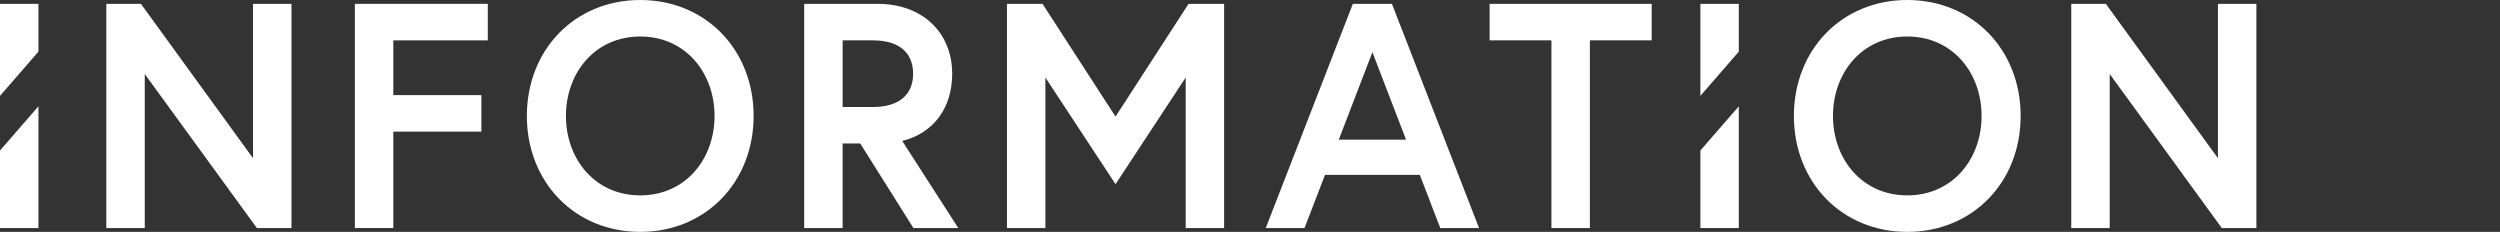 <?xml version="1.0" encoding="UTF-8"?><svg id="b" xmlns="http://www.w3.org/2000/svg" viewBox="0 0 1533.6 142.25"><rect x="0" y="0" width="1533.6" height="142.25" fill="#333333" stroke="none"/><defs><style>.d{fill:#fff;}.e{fill:none;}</style></defs><g id="c"><g><g><path class="d" d="m86.45,2.36l68.77,94.7V2.36h23.58v137.53h-21.22L88.8,45.39v94.5h-23.58V2.36h21.22Z"/><path class="d" d="m241.27,58.35h54.03v22.4h-54.03v59.14h-23.58V2.36h81.54v22.4h-57.96v33.6Z"/><path class="d" d="m462.3,71.12c0,40.67-29.47,71.12-69.55,71.12s-69.55-30.45-69.55-71.12S352.67,0,392.75,0s69.55,30.45,69.55,71.12Zm-23.97,0c0-26.52-17.88-48.73-45.58-48.73s-45.58,22.2-45.58,48.73,17.88,48.73,45.58,48.73,45.58-22.2,45.58-48.73Z"/><path class="d" d="m493.34,2.36h45.19c27.31,0,45.58,17.68,45.58,42.83,0,20.63-11,36.35-30.65,41.26l34.38,53.44h-27.51l-32.62-51.87h-10.81v51.87h-23.58V2.36Zm66.8,42.83c0-13.56-9.43-20.43-24.56-20.43h-18.67v40.87h18.67c15.13,0,24.56-6.88,24.56-20.43Z"/><path class="d" d="m639.52,2.36l44.79,69.16L729.11,2.36h21.81v137.53h-23.58V47.55l-43.03,65.43-43.03-65.43v92.34h-23.58V2.36h21.81Z"/><path class="d" d="m829.9,2.36h23.97l53.44,137.53h-23.77l-12.57-32.61h-58.16l-12.57,32.61h-23.77L829.9,2.36Zm-8.64,83.3h41.26l-20.63-53.64-20.63,53.64Z"/><path class="d" d="m951.71,24.76h-37.92V2.36h99.42v22.4h-37.92v115.13h-23.58V24.76Z"/><path class="d" d="m1239.55,71.12c0,40.67-29.47,71.12-69.55,71.12s-69.55-30.45-69.55-71.12S1129.92,0,1170,0s69.55,30.45,69.55,71.12Zm-23.97,0c0-26.52-17.88-48.73-45.58-48.73s-45.58,22.2-45.58,48.73,17.88,48.73,45.58,48.73,45.58-22.2,45.58-48.73Z"/><path class="d" d="m1291.81,2.36l68.77,94.7V2.36h23.58v137.53h-21.22l-68.76-94.5v94.5h-23.58V2.36h21.22Z"/><g><polygon class="d" points="23.58 31.67 23.58 2.36 0 2.36 0 58.8 23.58 31.67"/><polygon class="d" points="0 92.33 0 139.89 23.58 139.89 23.58 65.21 0 92.33"/></g><g><polygon class="d" points="1066.65 31.67 1066.65 2.36 1043.08 2.36 1043.08 58.8 1066.65 31.67"/><polygon class="d" points="1043.08 92.33 1043.08 139.89 1066.65 139.89 1066.65 65.21 1043.08 92.33"/></g></g><rect class="e" x="1384.6" y="2.38" width="149" height="138"/></g></g></svg>